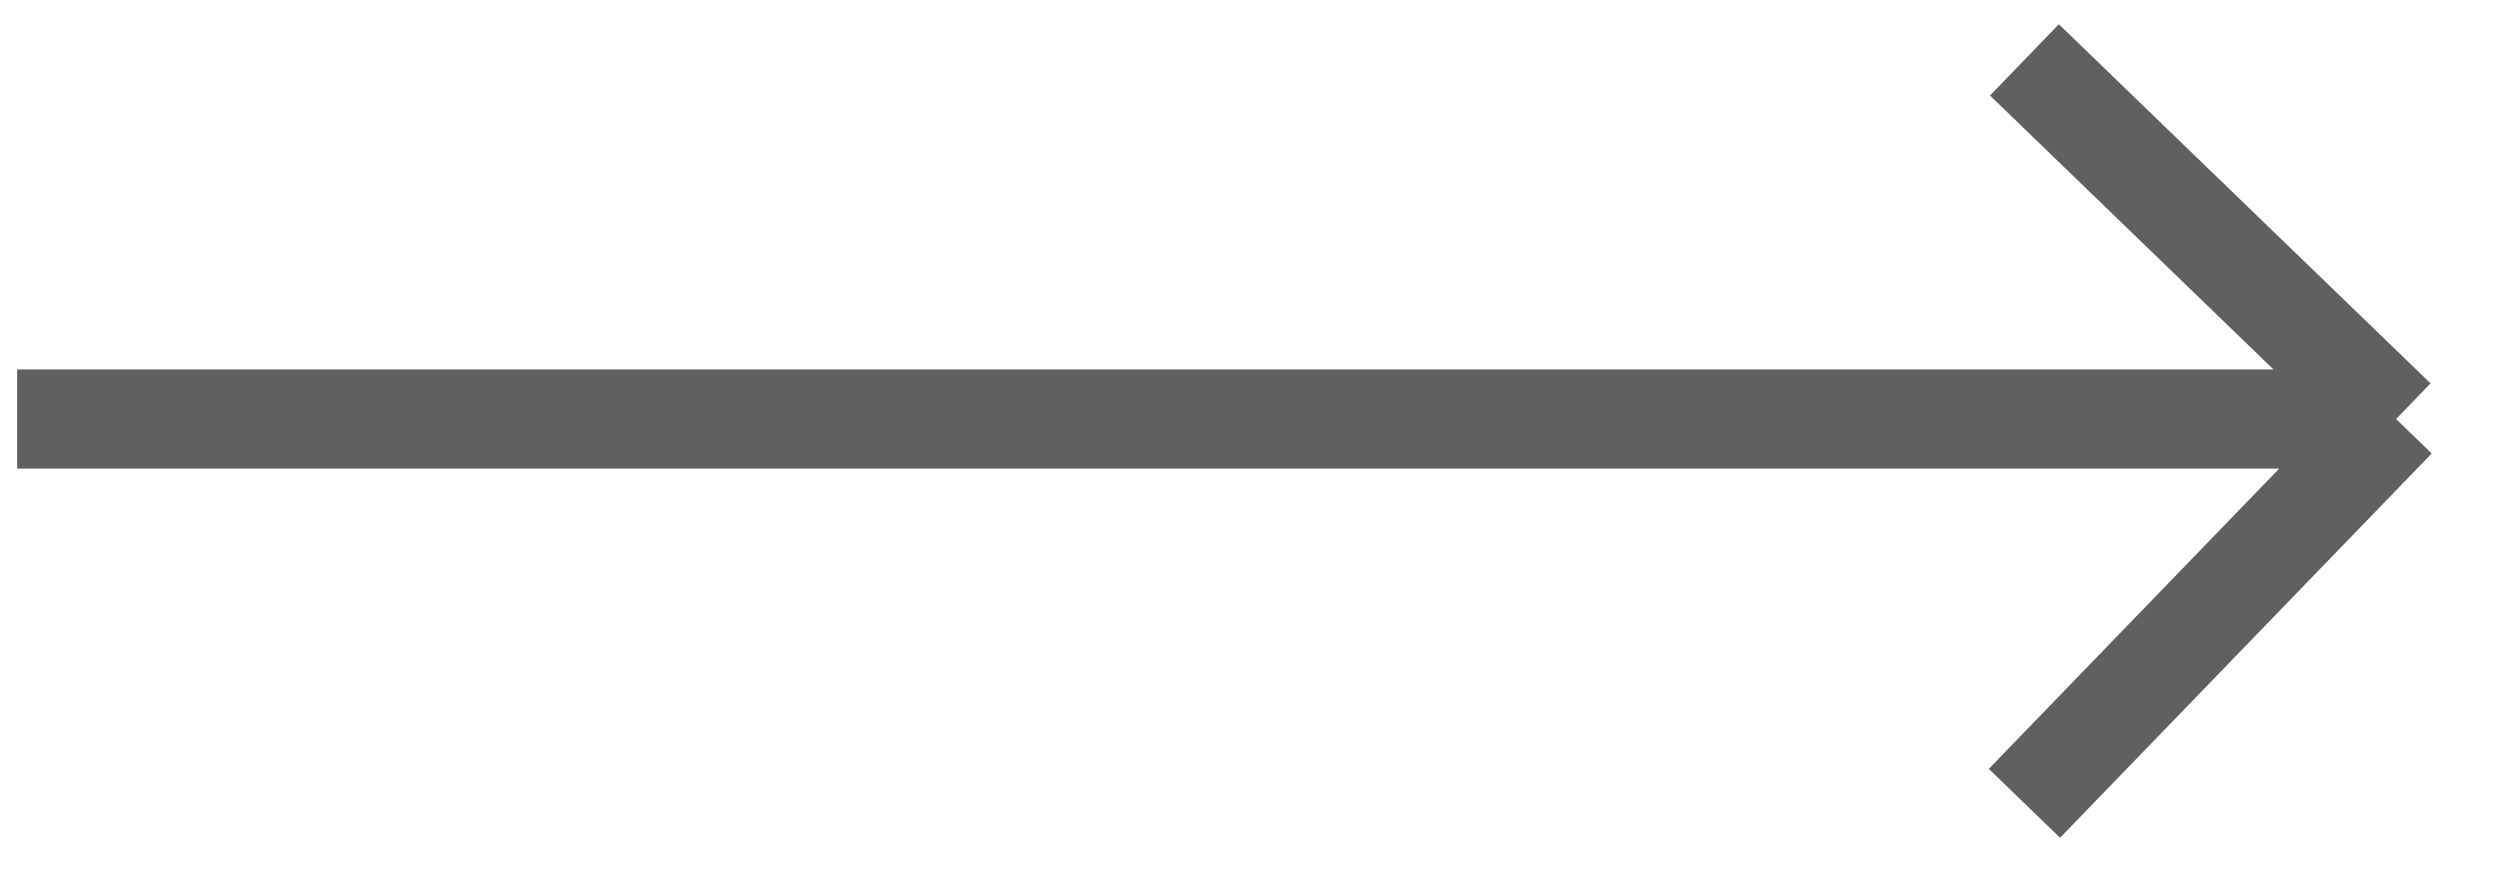 <?xml version="1.0" encoding="UTF-8"?> <svg xmlns="http://www.w3.org/2000/svg" width="43" height="15" viewBox="0 0 43 15" fill="none"><path d="M0.295 7.207H41.213M41.213 7.207L34.82 1.03M41.213 7.207L34.82 13.817" stroke="#606060" stroke-width="1.705"></path></svg> 
